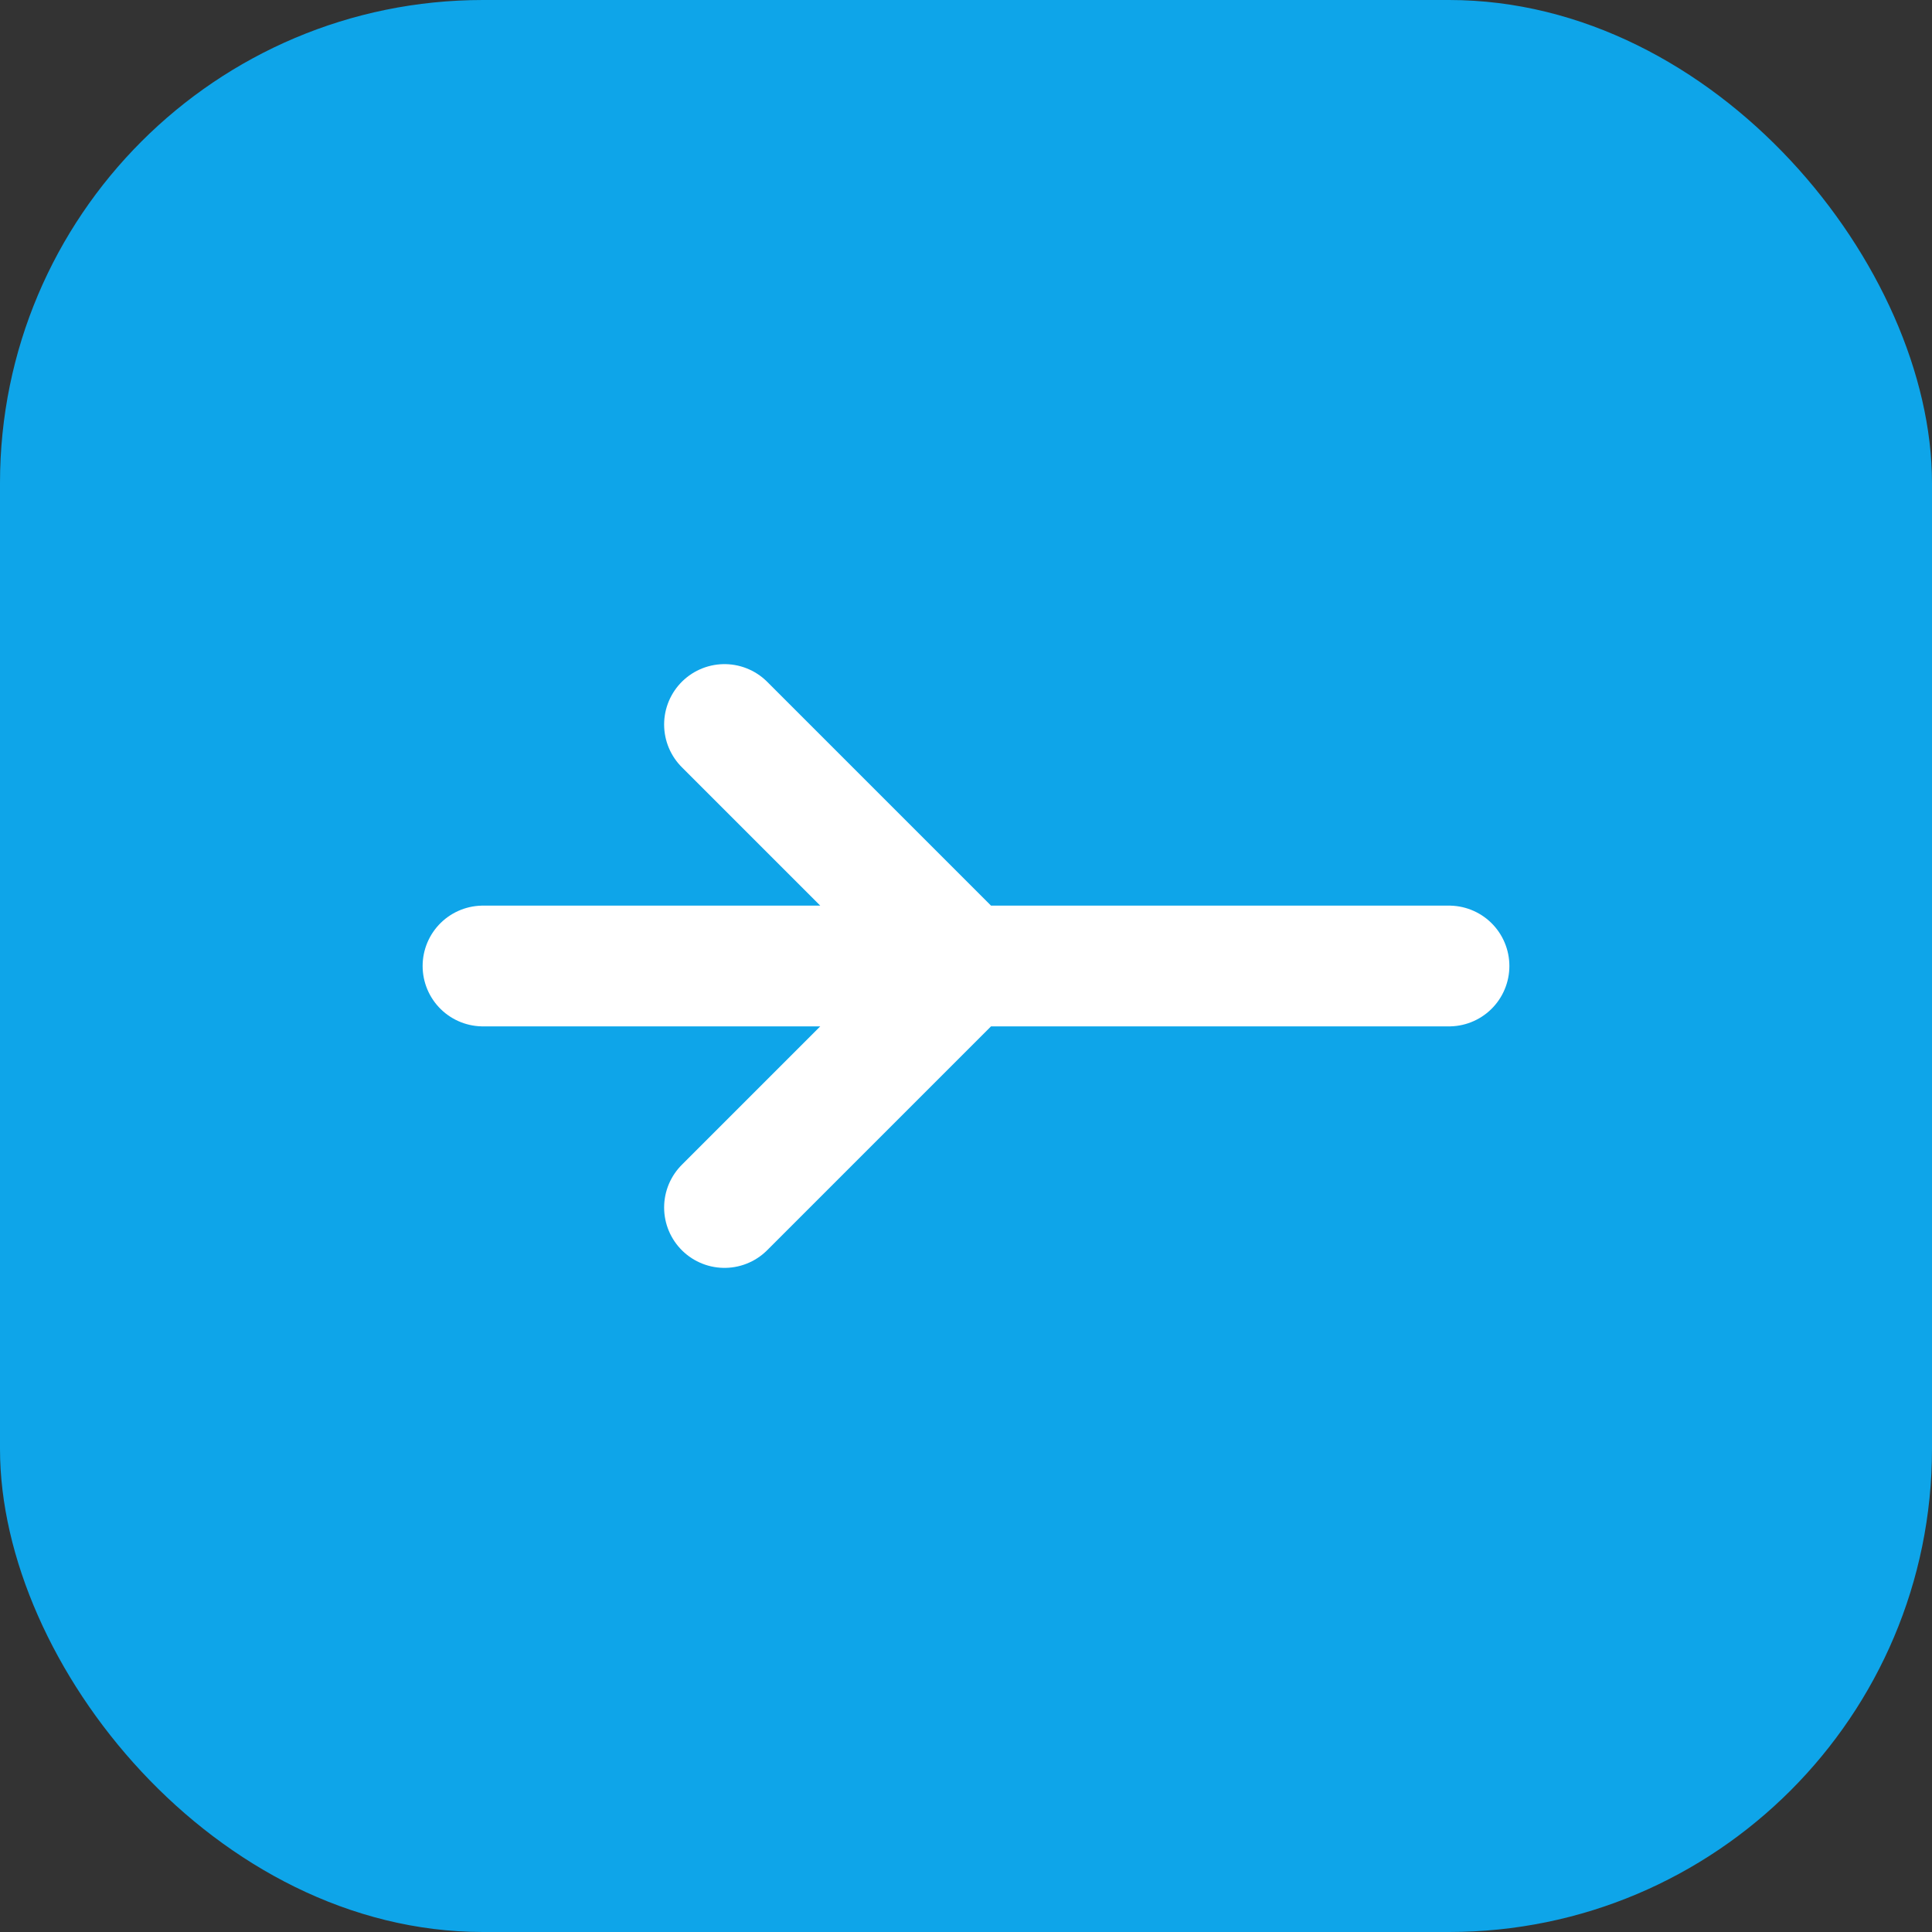 <svg viewBox="0 0 32 32" fill="none" xmlns="http://www.w3.org/2000/svg">
  <rect x="0" y="0" width="32" height="32" fill="#333333" stroke="none"/>
  <rect width="32" height="32" rx="8" fill="#0ea5e9"/>
  <path d="M8 16h16M12 12l4 4-4 4" stroke="white" stroke-width="2" stroke-linecap="round" stroke-linejoin="round"/>
</svg>
